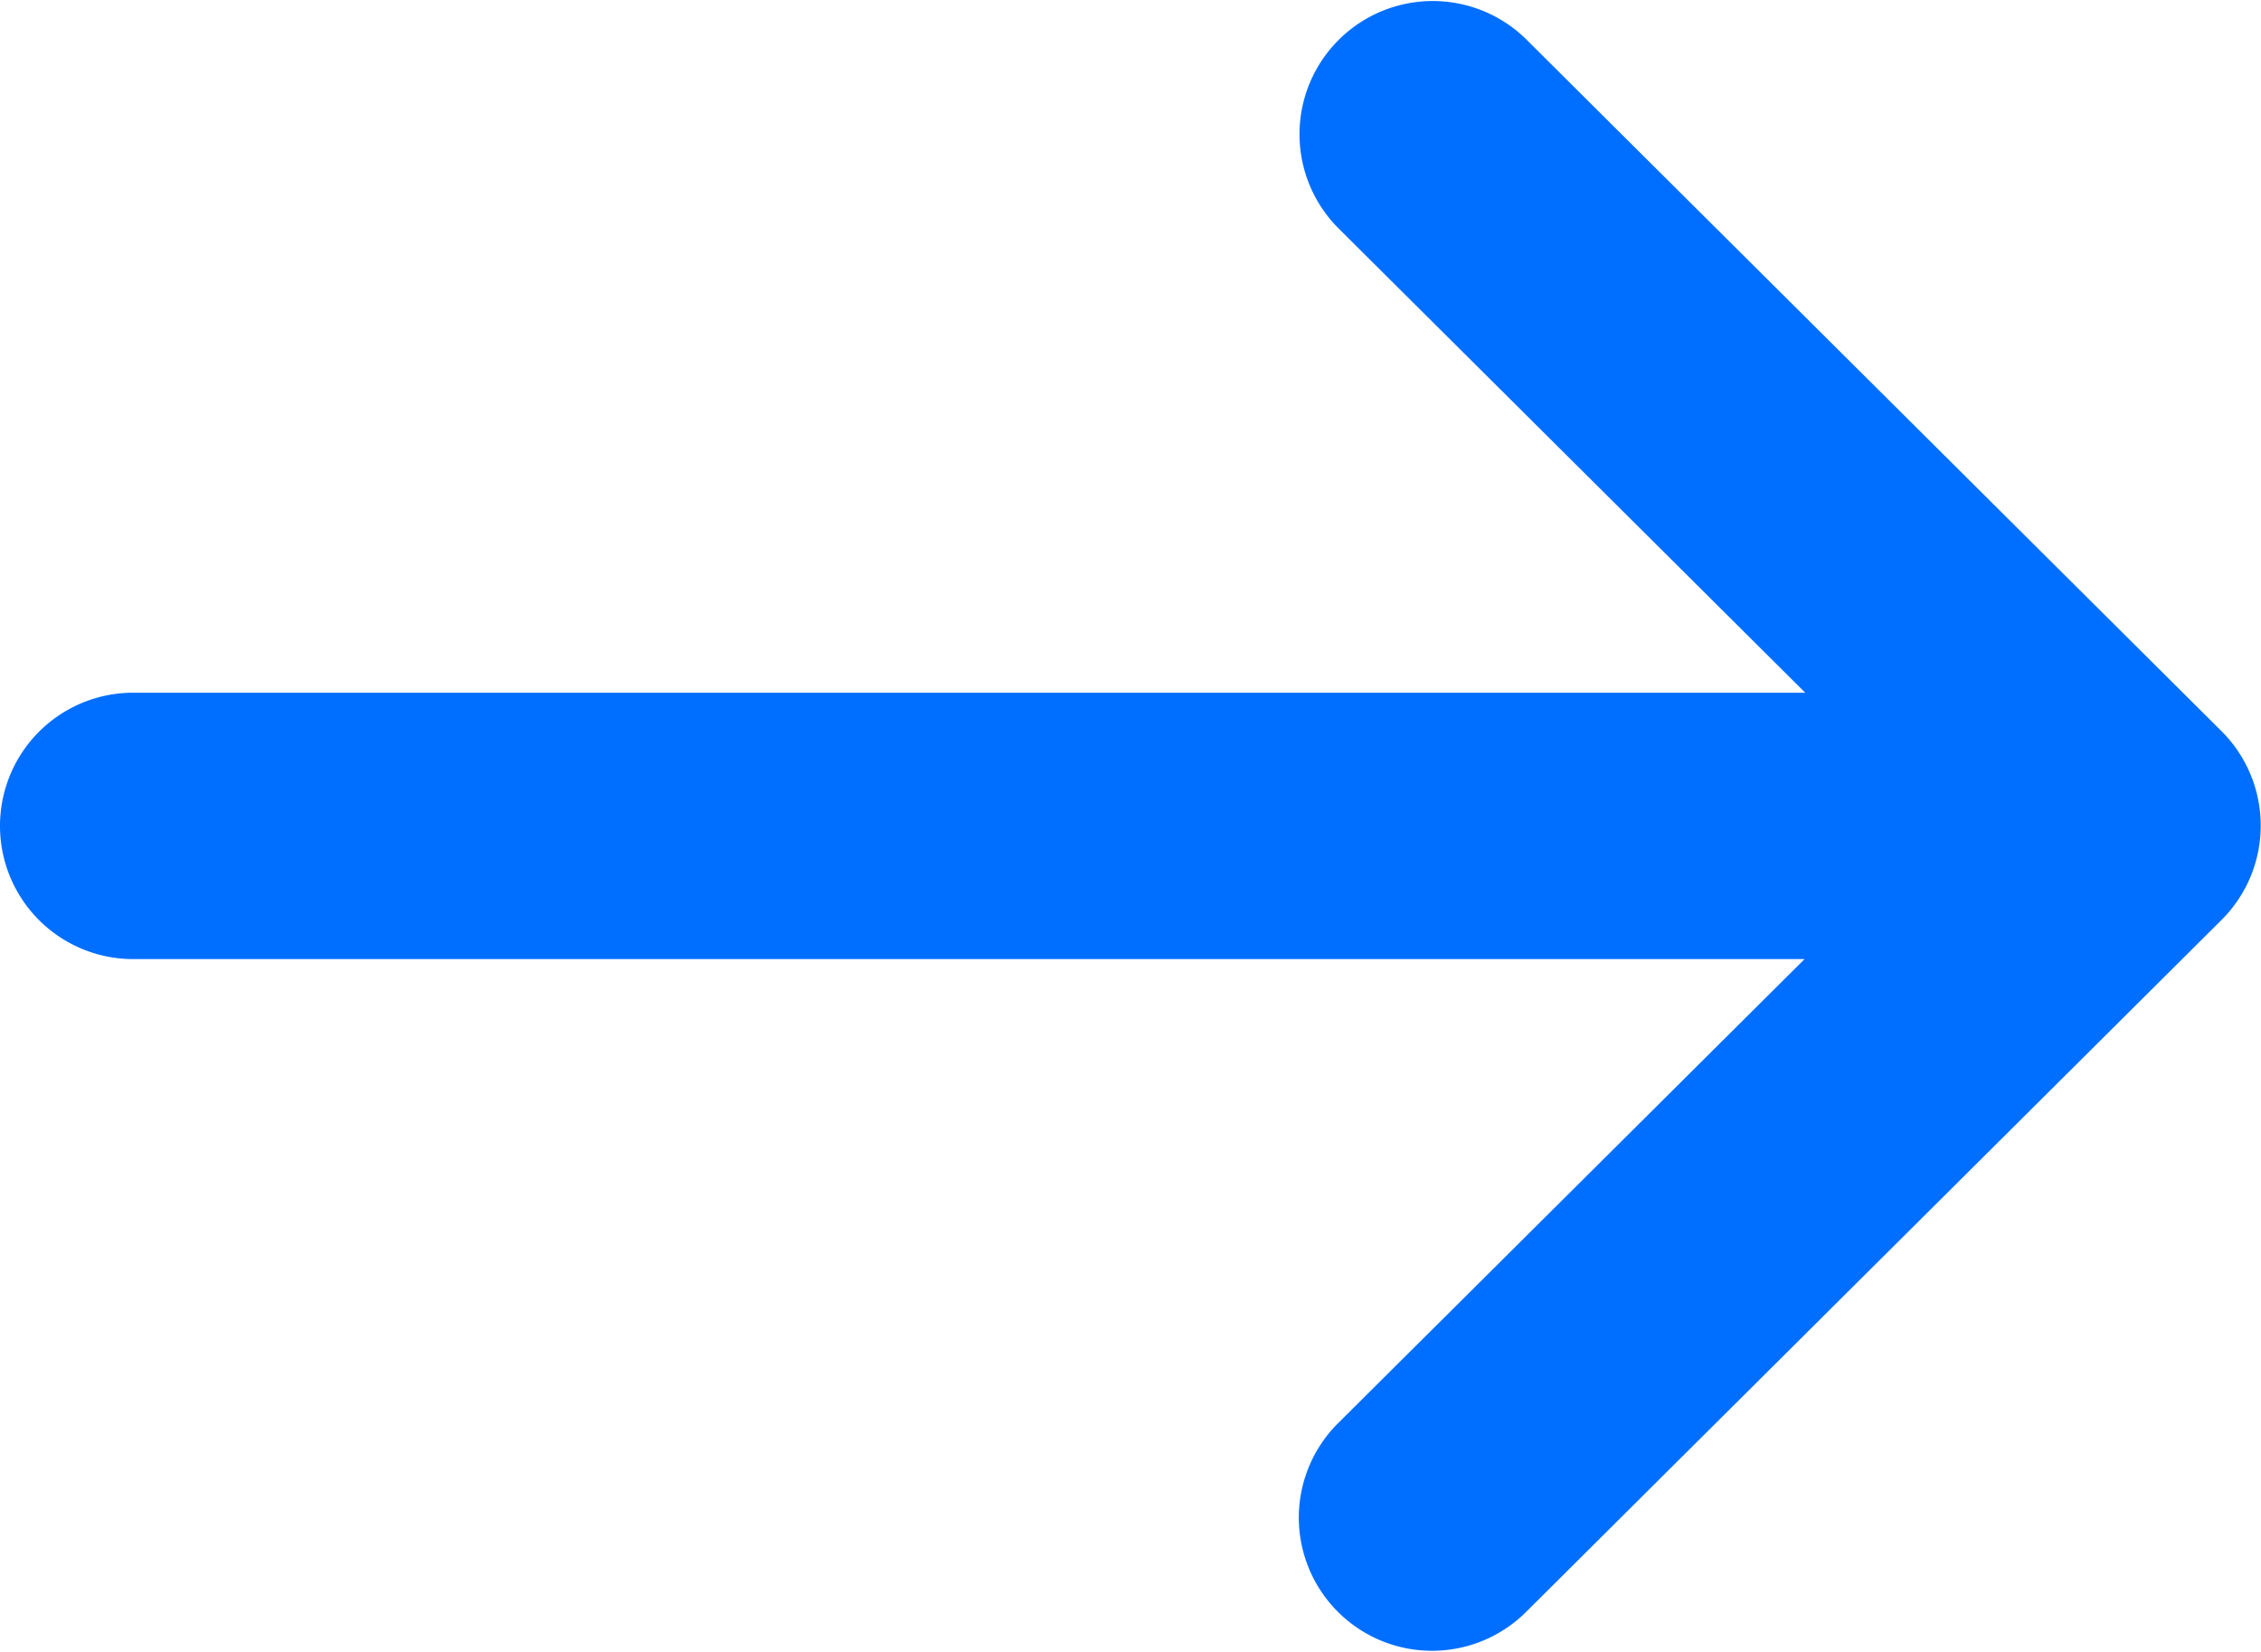<svg xmlns="http://www.w3.org/2000/svg" width="19.671" height="14.372" viewBox="0 0 19.671 14.372"><path id="Trazado_54691" data-name="Trazado 54691" d="M29.331,138.366h0l-6.056-6.027a1.159,1.159,0,0,0-1.635,1.643l4.066,4.046H11.159a1.159,1.159,0,0,0,0,2.318H25.7l-4.066,4.046a1.159,1.159,0,0,0,1.635,1.643l6.056-6.027h0A1.16,1.16,0,0,0,29.331,138.366Z" transform="translate(-10 -132)" fill="#006eff"></path></svg>